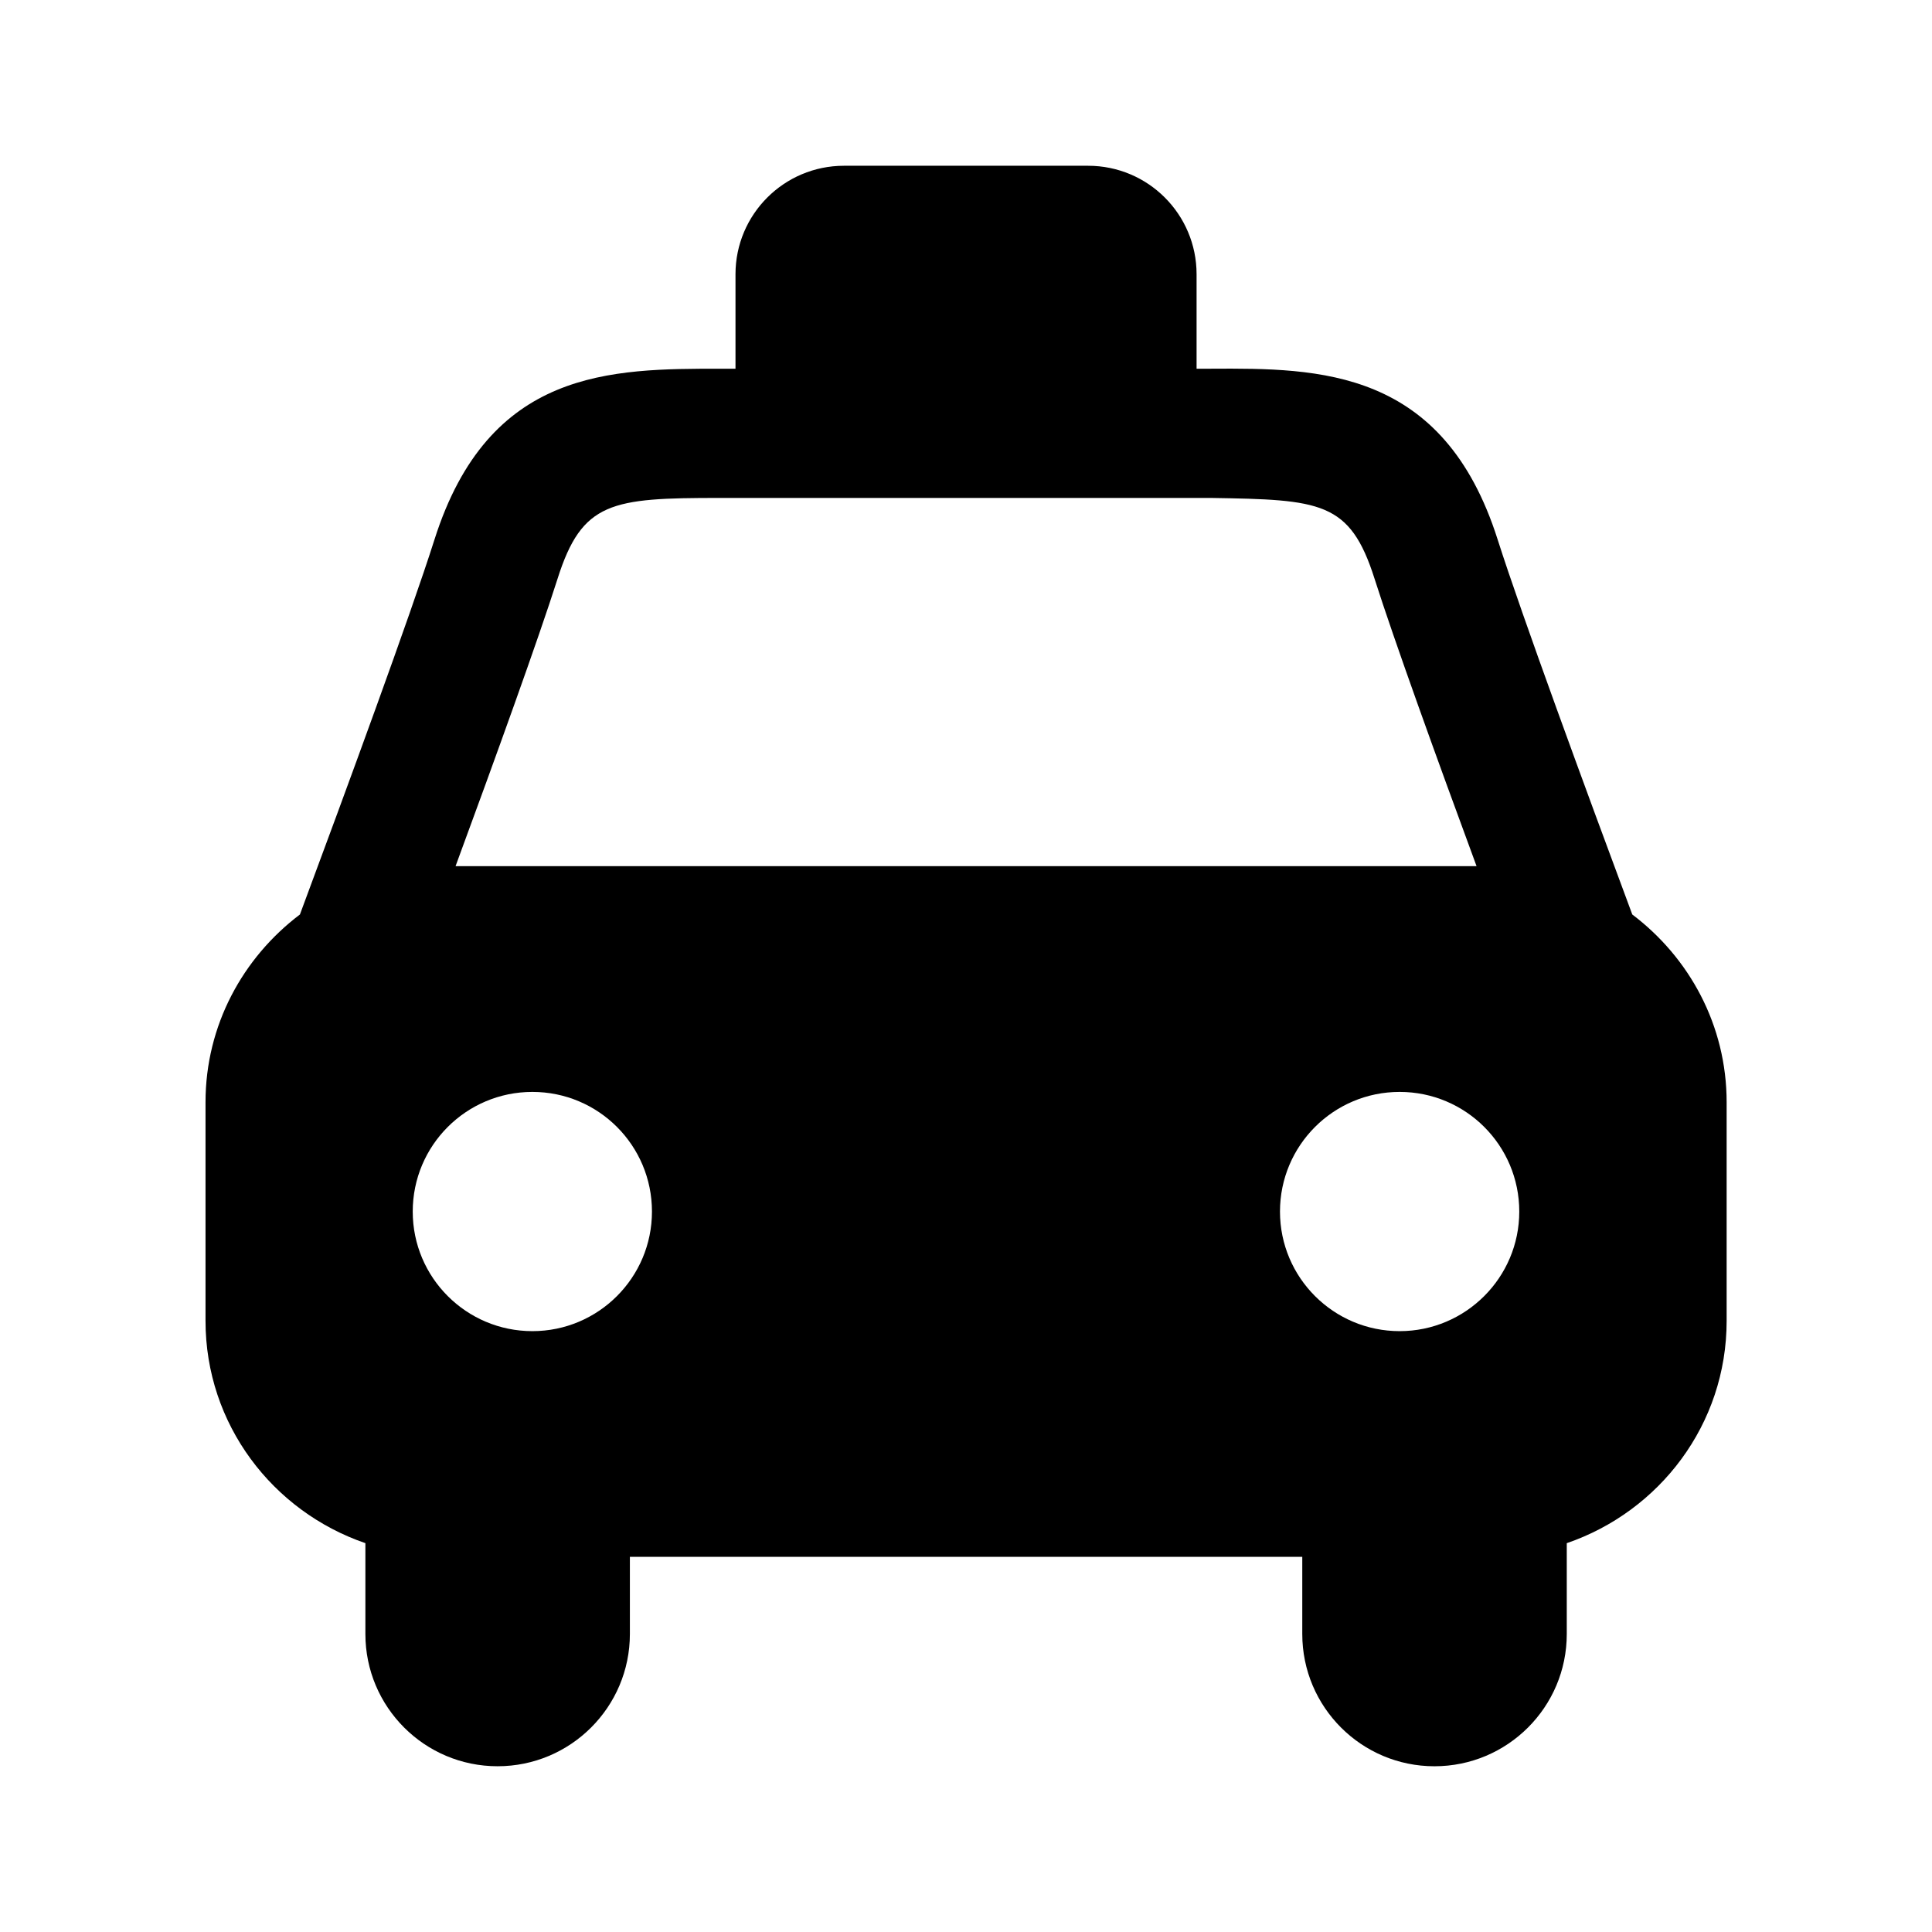 <?xml version="1.0" encoding="UTF-8"?>
<!-- Uploaded to: ICON Repo, www.iconrepo.com, Generator: ICON Repo Mixer Tools -->
<svg fill="#000000" width="800px" height="800px" version="1.1" viewBox="144 144 512 512" xmlns="http://www.w3.org/2000/svg">
 <path d="m576.57 386.35c-12.391-33.312-29.27-79.27-35.676-99.359-14.391-45.297-47.199-45.453-75.98-45.281h-3.809v-25.031c0-15.871-12.848-28.75-28.75-28.75h-64.691c-15.871 0-28.75 12.879-28.75 28.75v25.031h-3.777c-29.254 0-61.605-0.016-75.996 45.281-6.375 20.074-23.254 66.016-35.66 99.359-15.098 11.414-25.016 29.348-25.016 49.75v57.938c0 27.426 17.789 50.492 42.367 58.914v24.074c0 19.348 15.68 35.047 35.031 35.047 19.348 0 35.062-15.68 35.062-35.047v-20.453l178.19 0.004v20.453c0 19.348 15.68 35.047 35.031 35.047 19.348 0 35.062-15.68 35.062-35.047v-24.074c24.578-8.422 42.367-31.473 42.367-58.914v-57.938c0-20.406-9.902-38.34-25.004-49.754zm-284.81-88.984c6.488-20.469 14.297-21.41 42.918-21.41h0.441 129.79c29.062 0.473 36.84 0.852 43.359 21.41 5.133 16.105 16.391 47.328 27.031 76.168h-270.57c10.625-28.84 21.898-60.047 27.031-76.168zm-6.676 199.4c-17.492 0-31.707-14.184-31.707-31.691 0-17.523 14.199-31.707 31.707-31.707 17.508 0 31.691 14.168 31.691 31.707 0.004 17.488-14.184 31.691-31.691 31.691zm229.83 0c-17.492 0-31.707-14.184-31.707-31.691 0-17.523 14.199-31.707 31.707-31.707 17.508 0 31.707 14.168 31.707 31.707 0 17.488-14.215 31.691-31.707 31.691z"/>
</svg>